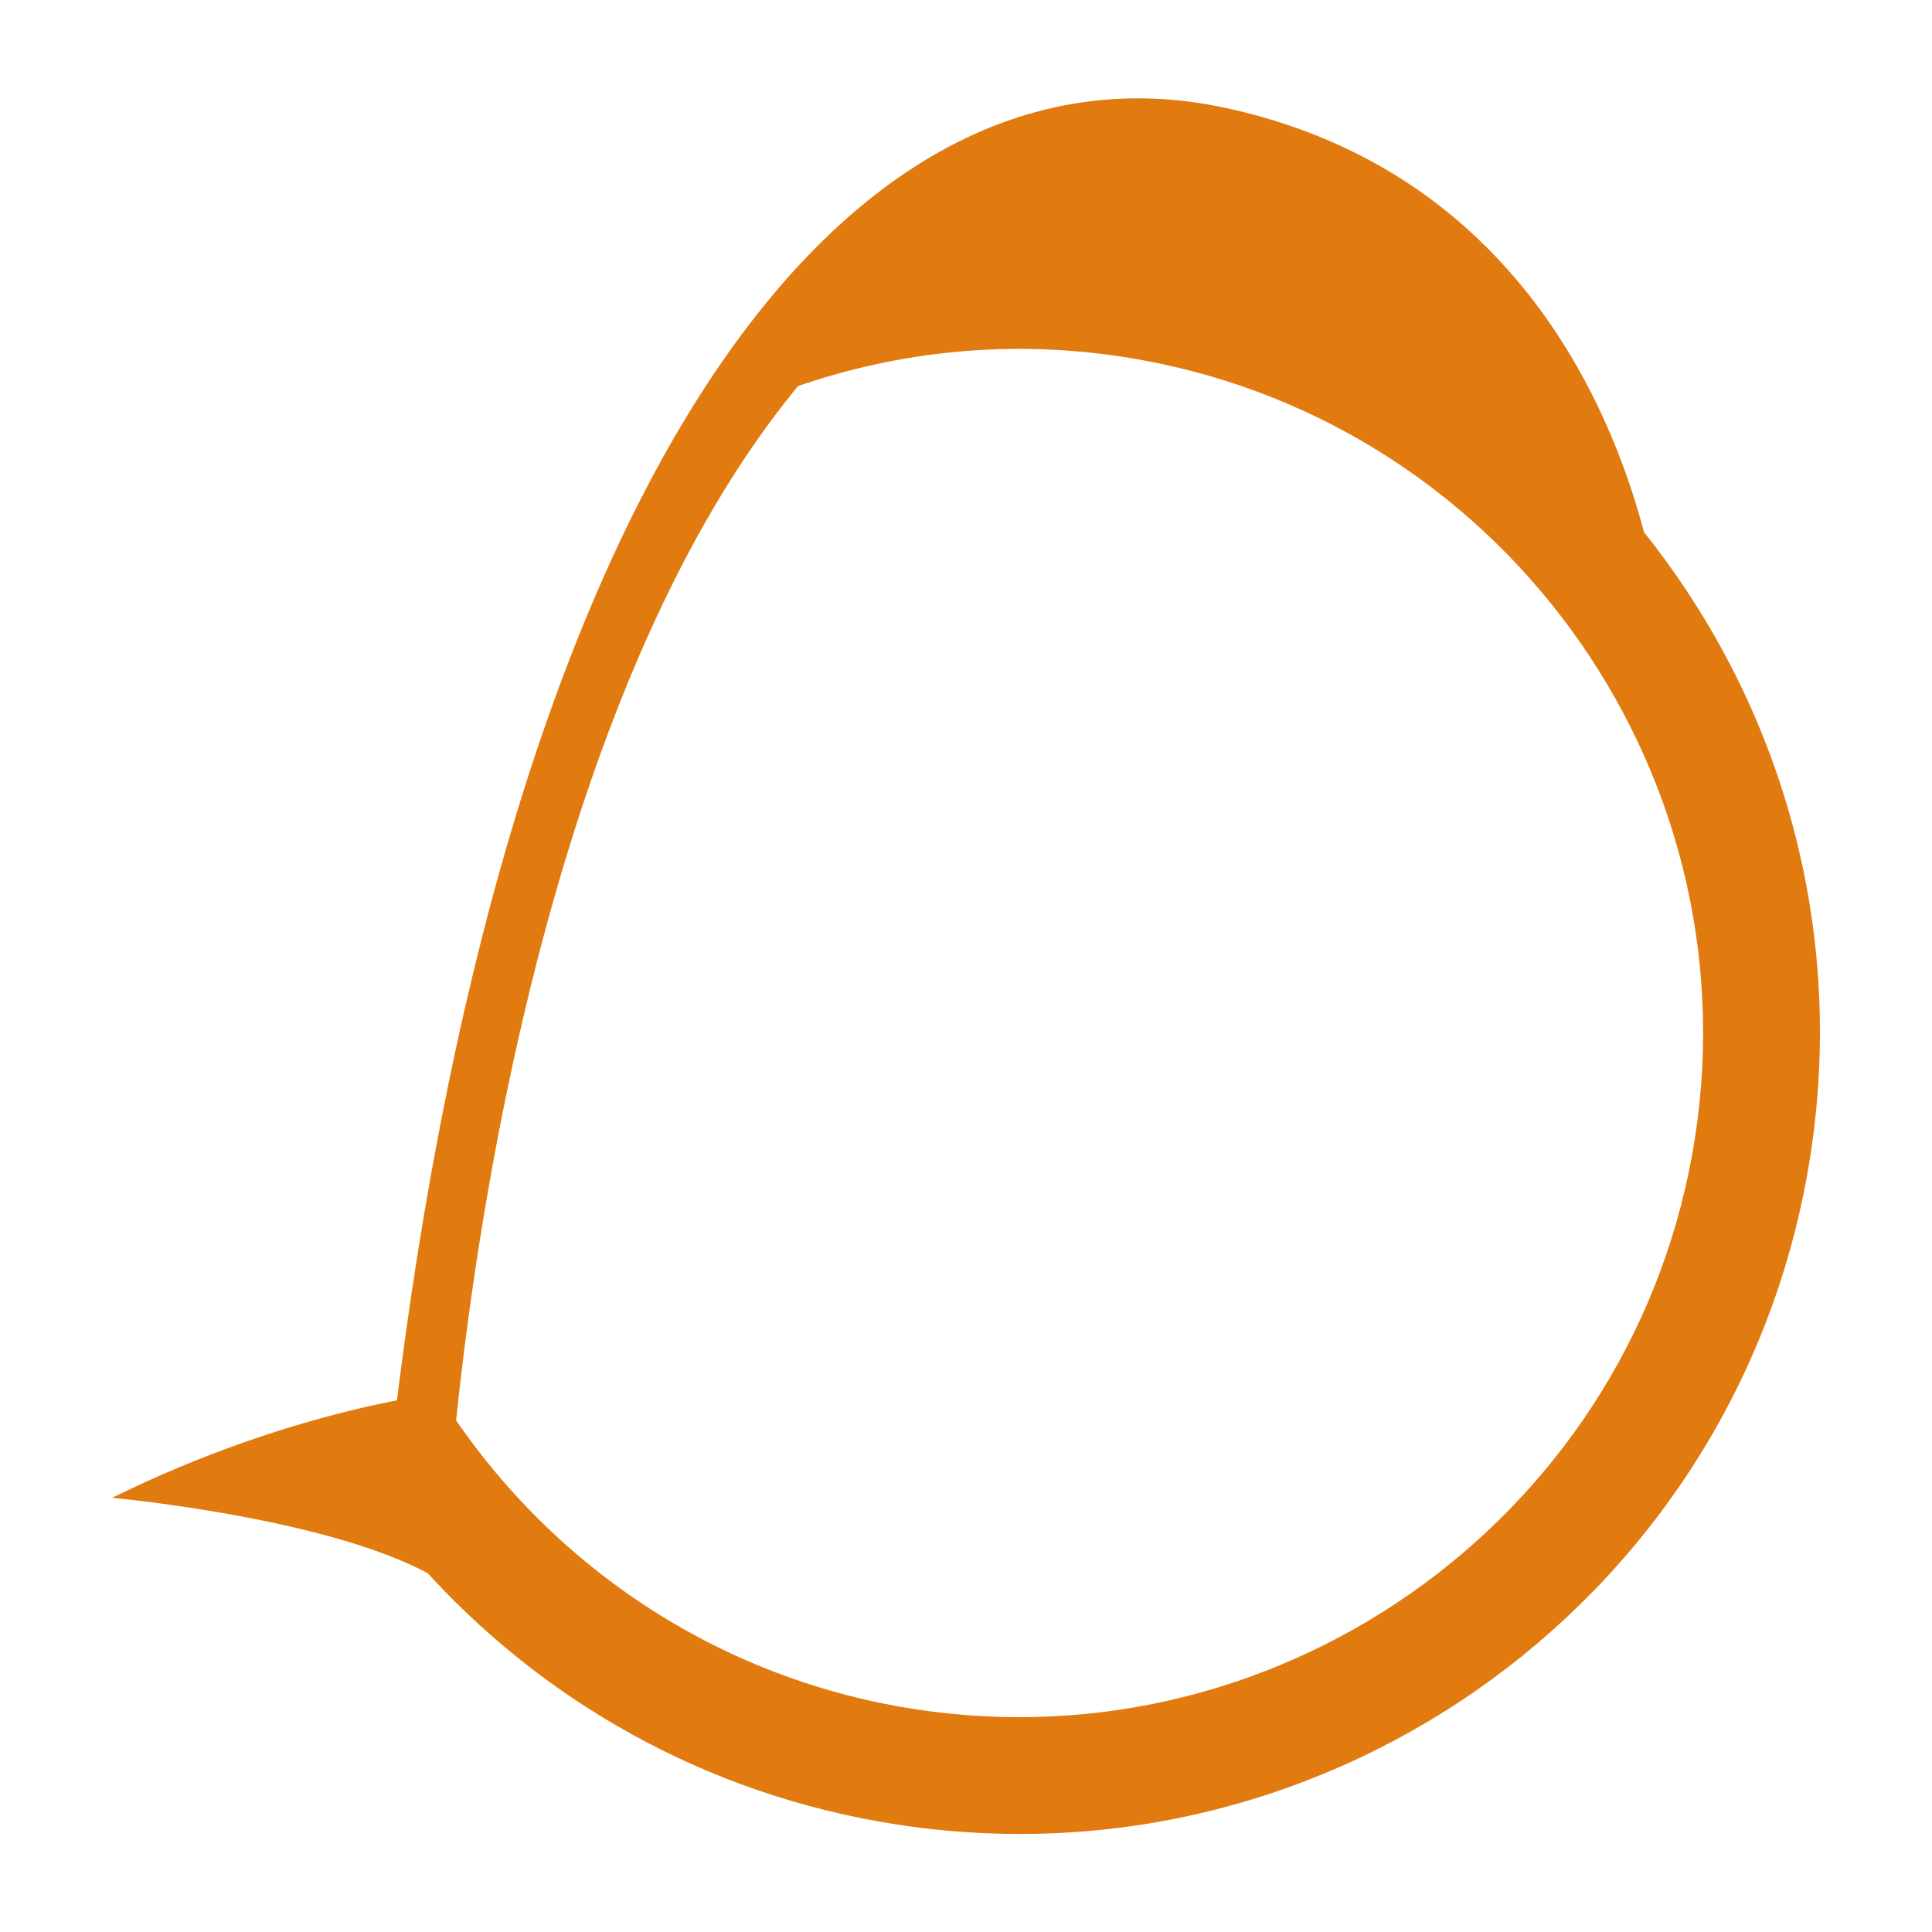 <svg xmlns="http://www.w3.org/2000/svg" xmlns:svg="http://www.w3.org/2000/svg" width="512" height="512" viewBox="0 0 135.467 135.467" id="svg1"><defs id="defs1"><clipPath clipPathUnits="userSpaceOnUse" id="clipPath37"><path d="M 0,0 H 600 V 400 H 0 Z" transform="translate(-465.735,-142.243)" id="path37"></path></clipPath><clipPath clipPathUnits="userSpaceOnUse" id="clipPath39"><path d="M 0,0 H 600 V 400 H 0 Z" transform="translate(-495.531,-185.138)" id="path39"></path></clipPath><clipPath clipPathUnits="userSpaceOnUse" id="clipPath43"><path d="M 0,0 H 600 V 400 H 0 Z" transform="translate(-446.76,-154.863)" id="path43"></path></clipPath></defs><g id="layer1" transform="matrix(0.904,0,0,0.904,6.508,6.508)"><g id="g118" transform="matrix(1.461,0,0,1.461,-1127.383,-589.183)"><path id="path36" d="m 0,0 c 14.844,-2.3 28.793,7.906 31.097,22.749 2.301,14.848 -7.905,28.798 -22.747,31.099 -4.536,0.707 -8.983,0.228 -13.043,-1.18 -0.441,-0.567 -0.886,-1.175 -1.339,-1.821 2.766,3.958 5.365,6.423 7.15,7.833 2.593,0.246 5.254,0.181 7.944,-0.236 17.409,-2.698 29.33,-18.998 26.631,-36.406 -2.701,-17.405 -19,-29.334 -36.408,-26.632 -7.638,1.183 -14.218,4.99 -18.972,10.352 0.197,2.381 0.441,4.653 0.723,6.841 C -14.917,6.069 -8.169,1.271 0,0" style="fill:#e17b10;fill-opacity:1;fill-rule:nonzero;stroke:none" transform="matrix(1.333,0,0,-1.333,815.257,489.078)" clip-path="url(#clipPath37)"></path><path id="path38" d="M 0,0 C 0,0 -1.236,17.283 -17.304,20.842 -33.367,24.4 -46.949,4.193 -50.92,-35.195 l 2.495,-0.743 c 0,0 1.768,36.078 17.493,49.28 0,0 12.067,5.843 30.932,-13.342" style="fill:#e17b10;fill-opacity:1;fill-rule:nonzero;stroke:none" transform="matrix(1.333,0,0,-1.333,854.985,431.885)" clip-path="url(#clipPath39)"></path><path id="path42" d="m 0,0 c 0,0 -23.077,-0.53 -51.077,-3.863 0,0 38.061,-0.836 51.686,-3.342 z" style="fill:#e17b10;fill-opacity:1;fill-rule:nonzero;stroke:none" transform="matrix(0.35,0,0,-1.453,790.555,472.251)" clip-path="url(#clipPath43)"></path></g></g></svg>